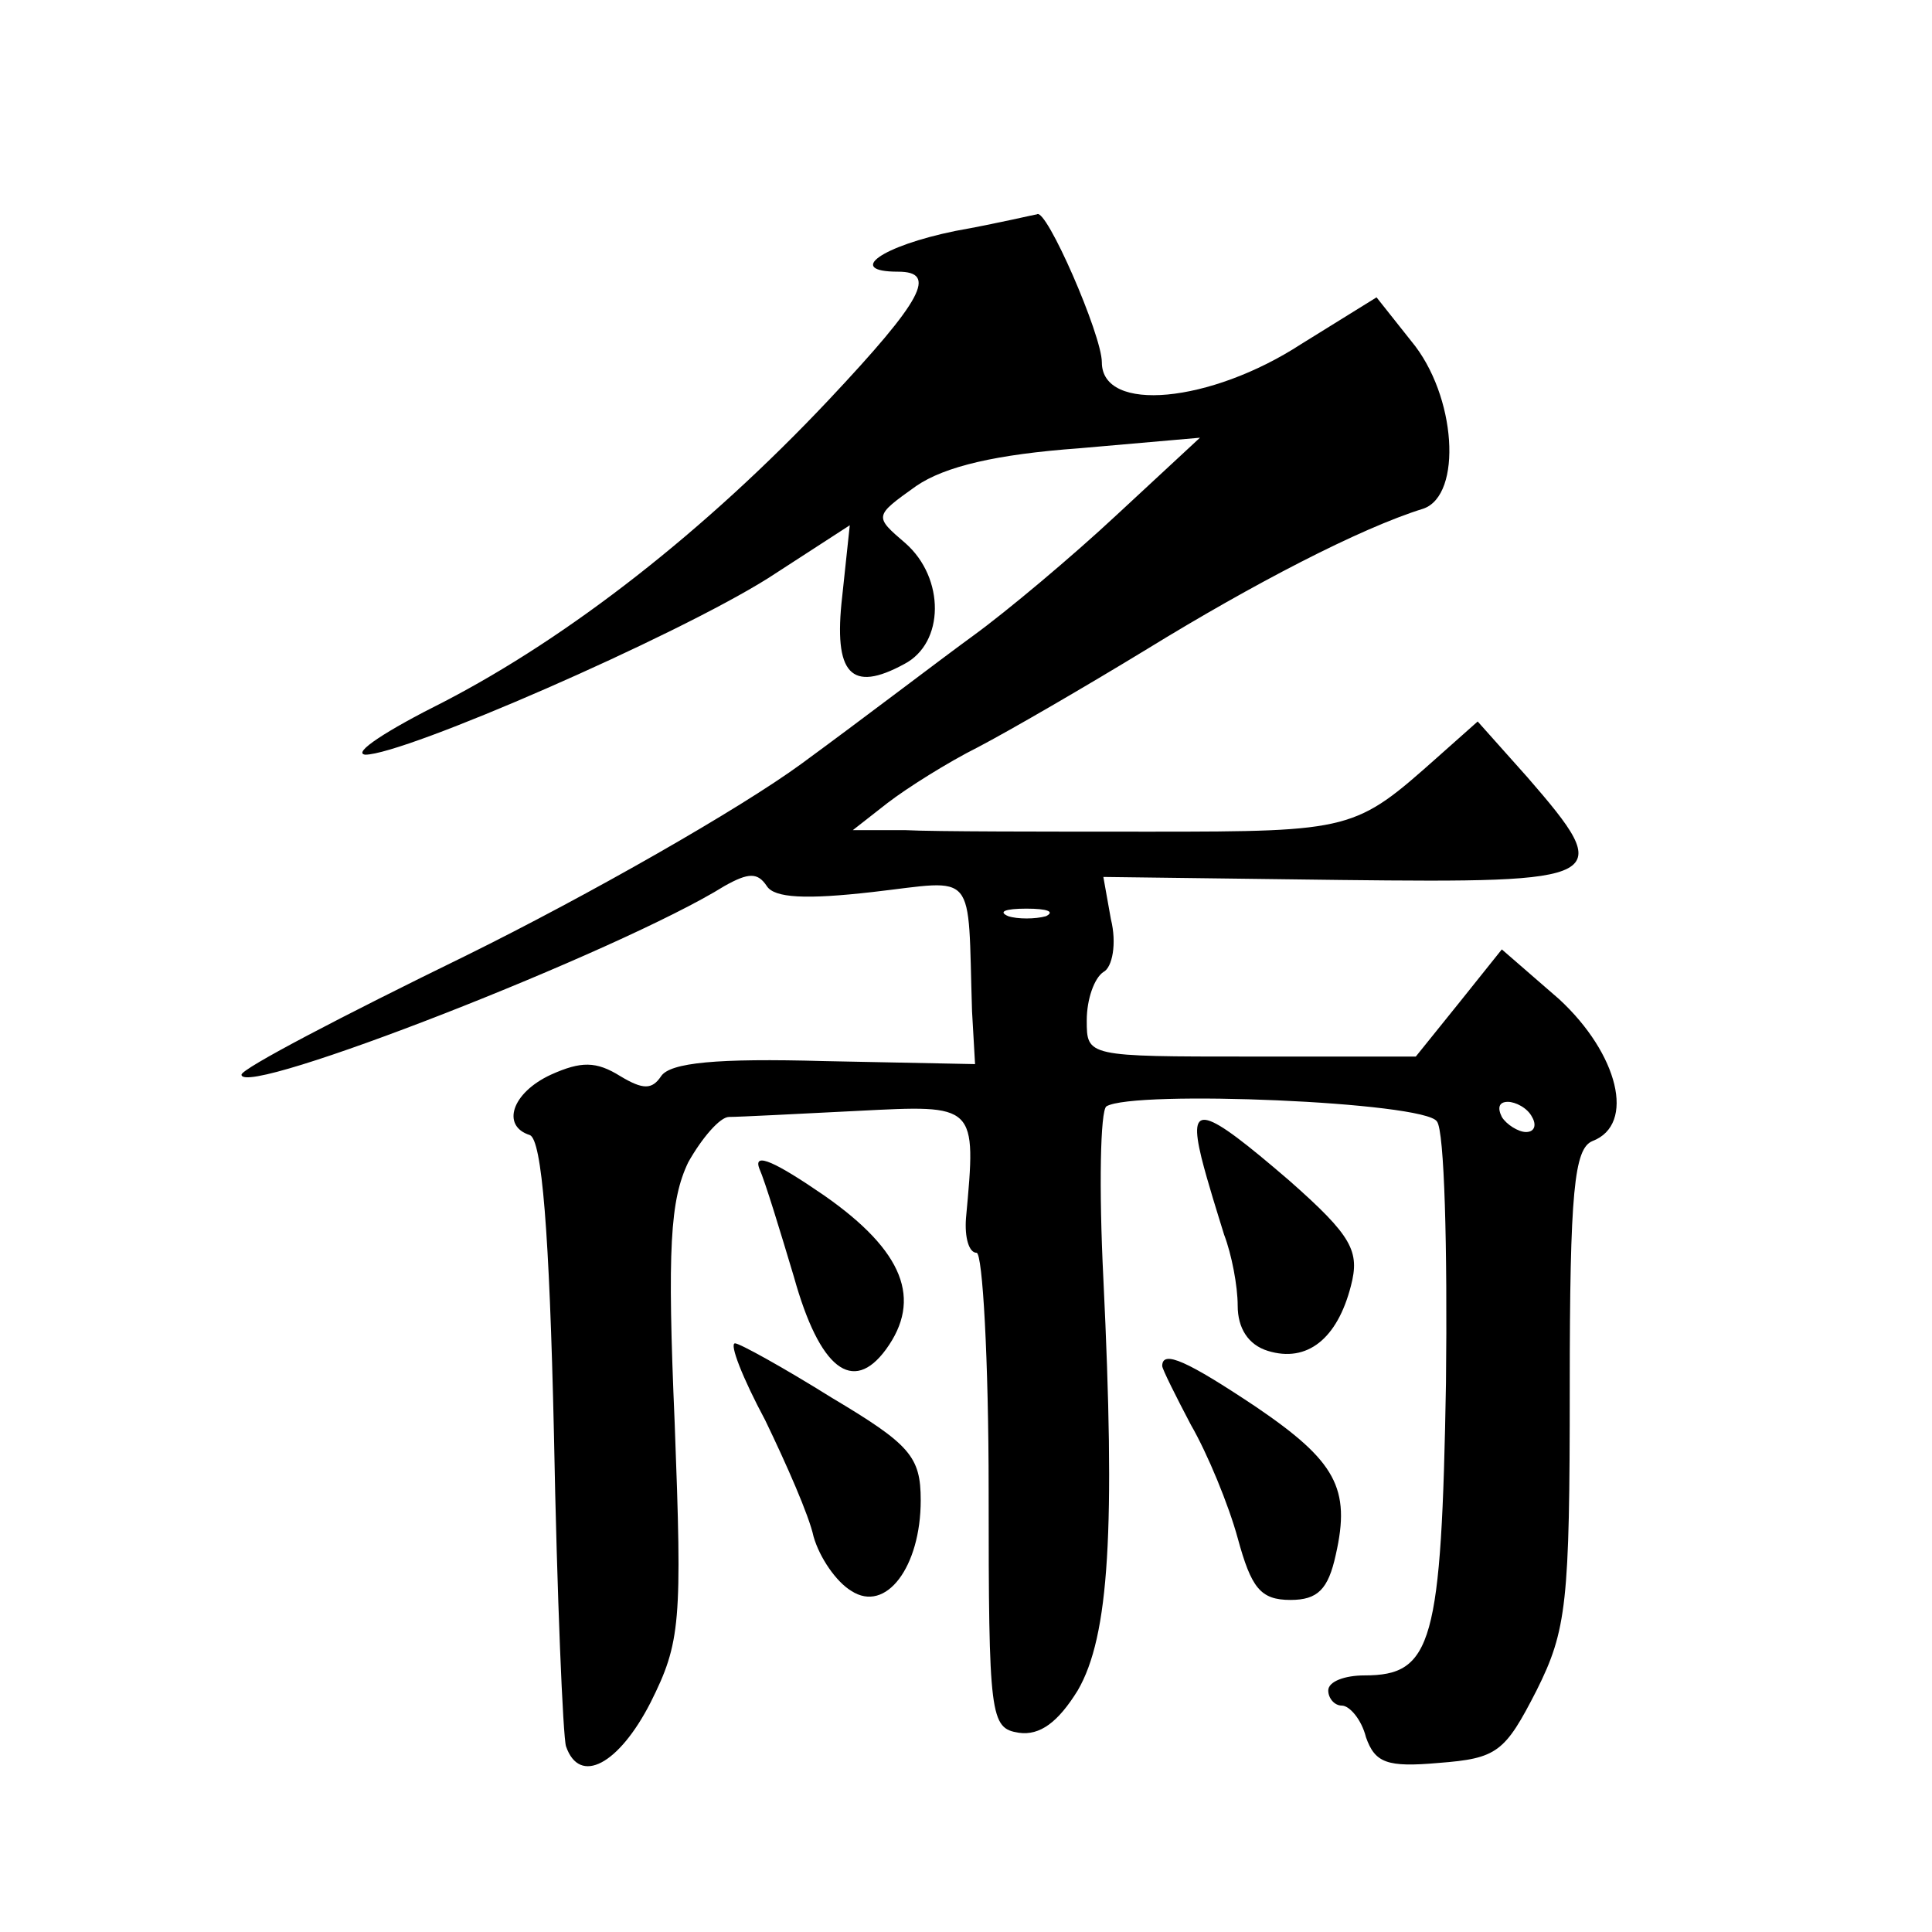 <?xml version="1.0" standalone="no"?>
<!DOCTYPE svg PUBLIC "-//W3C//DTD SVG 20010904//EN"
 "http://www.w3.org/TR/2001/REC-SVG-20010904/DTD/svg10.dtd">
<svg version="1.0" xmlns="http://www.w3.org/2000/svg"
 width="128pt" height="128pt" viewBox="0 0 128 128"
 preserveAspectRatio="xMidYMid meet">
<g transform="translate(0,128) scale(0.1,-0.1)"
fill="#0" stroke="none">
<path d="M633 1127 c-49 -10 -73 -27 -38 -27 26 0 17 -18 -46 -85 -82 -87 -172
-157 -255 -200 -38 -19 -61 -34 -52 -35 26 0 205 78 267 117 l54 35 -5 -47 c-6
-52 6 -64 41 -45 27 14 27 57 1 80 -21 18 -21 18 7 38 19 13 53 21 108 25 l80 7
-55 -51 c-30 -28 -73 -64 -95 -80 -22 -16 -73 -55 -114 -85 -41 -30 -141 -87 -222
-127 -82 -40 -149 -75 -149 -79 0 -16 251 82 320 125 16 9 22 9 28 0 5 -8 26 -9
70 -4 70 8 63 16 66 -79 l2 -35 -100 2 c-71 2 -102 -1 -108 -10 -6 -9 -12 -9 -27
0 -16 10 -26 10 -46 1 -26 -12 -33 -34 -14 -40 8 -3 13 -64 16 -198 2 -107 6 -201
8 -207 9 -26 35 -12 56 29 20 40 21 53 16 185 -5 116 -3 148 9 173 9 16 21 30 27
30 7 0 45 2 85 4 79 4 79 5 72 -71 -1 -13 2 -23 7 -23 4 0 8 -71 8 -157 0 -151
1 -158 20 -161 14 -2 26 7 39 28 21 36 25 107 17 273 -3 60 -2 111 2 114 18 11
211 3 219 -10 5 -6 7 -84 6 -173 -3 -173 -9 -194 -54 -194 -13 0 -24 -4 -24 -10
0 -5 4 -10 9 -10 5 0 13 -9 16 -21 6 -17 14 -20 48 -17 39 3 44 7 65 48 20 40 22
58 22 201 0 130 3 158 15 163 29 11 17 58 -22 94 l-38 33 -28 -35 -29 -36 -109
0 c-109 0 -109 0 -109 24 0 14 5 28 11 32 6 3 9 19 5 35 l-5 28 157 -2 c178 -2
183 0 124 68 l-33 37 -27 -24 c-54 -48 -56 -49 -189 -49 -70 0 -144 0 -163 1 l-35
0 23 18 c13 10 40 27 60 37 21 11 71 40 112 65 70 43 141 80 183 93 26 9 22 75
-8 111 l-23 29 -50 -31 c-60 -39 -132 -46 -132 -12 0 18 -37 103 -43 98 -1 0 -26
-6 -54 -11z m60 -454 c-7 -2 -19 -2 -25 0 -7 3 -2 5 12 5 14 0 19 -2 13 -5z m322
-133 c3 -5 2 -10 -4 -10 -5 0 -13 5 -16 10 -3 6 -2 10 4 10 5 0 13 -4 16 -10z M796
513 c4 -16 11 -38 15 -51 5 -13 9 -34 9 -47 0 -15 7 -26 20 -30 26 -8 46 8 55 43
6 23 1 33 -41 70 -57 49 -67 52 -58 15z M503 506 c4 -9 14 -42 23 -72 17 -61 39
-78 61 -48 24 33 12 65 -41 102 -32 22 -47 29 -43 18z M507 339 c14 -29 29 -63
32 -77 4 -14 15 -30 25 -36 23 -15 46 16 46 60 0 29 -7 37 -59 68 -32 20 -61 36
-64 36 -4 0 5 -23 20 -51z M770 375 c0 -2 9 -20 19 -39 11 -19 25 -53 31 -75 9
-33 15 -41 35 -41 18 0 25 7 30 30 10 44 0 62 -53 98 -45 30 -62 38 -62 27z"/>
</g>
</svg>
